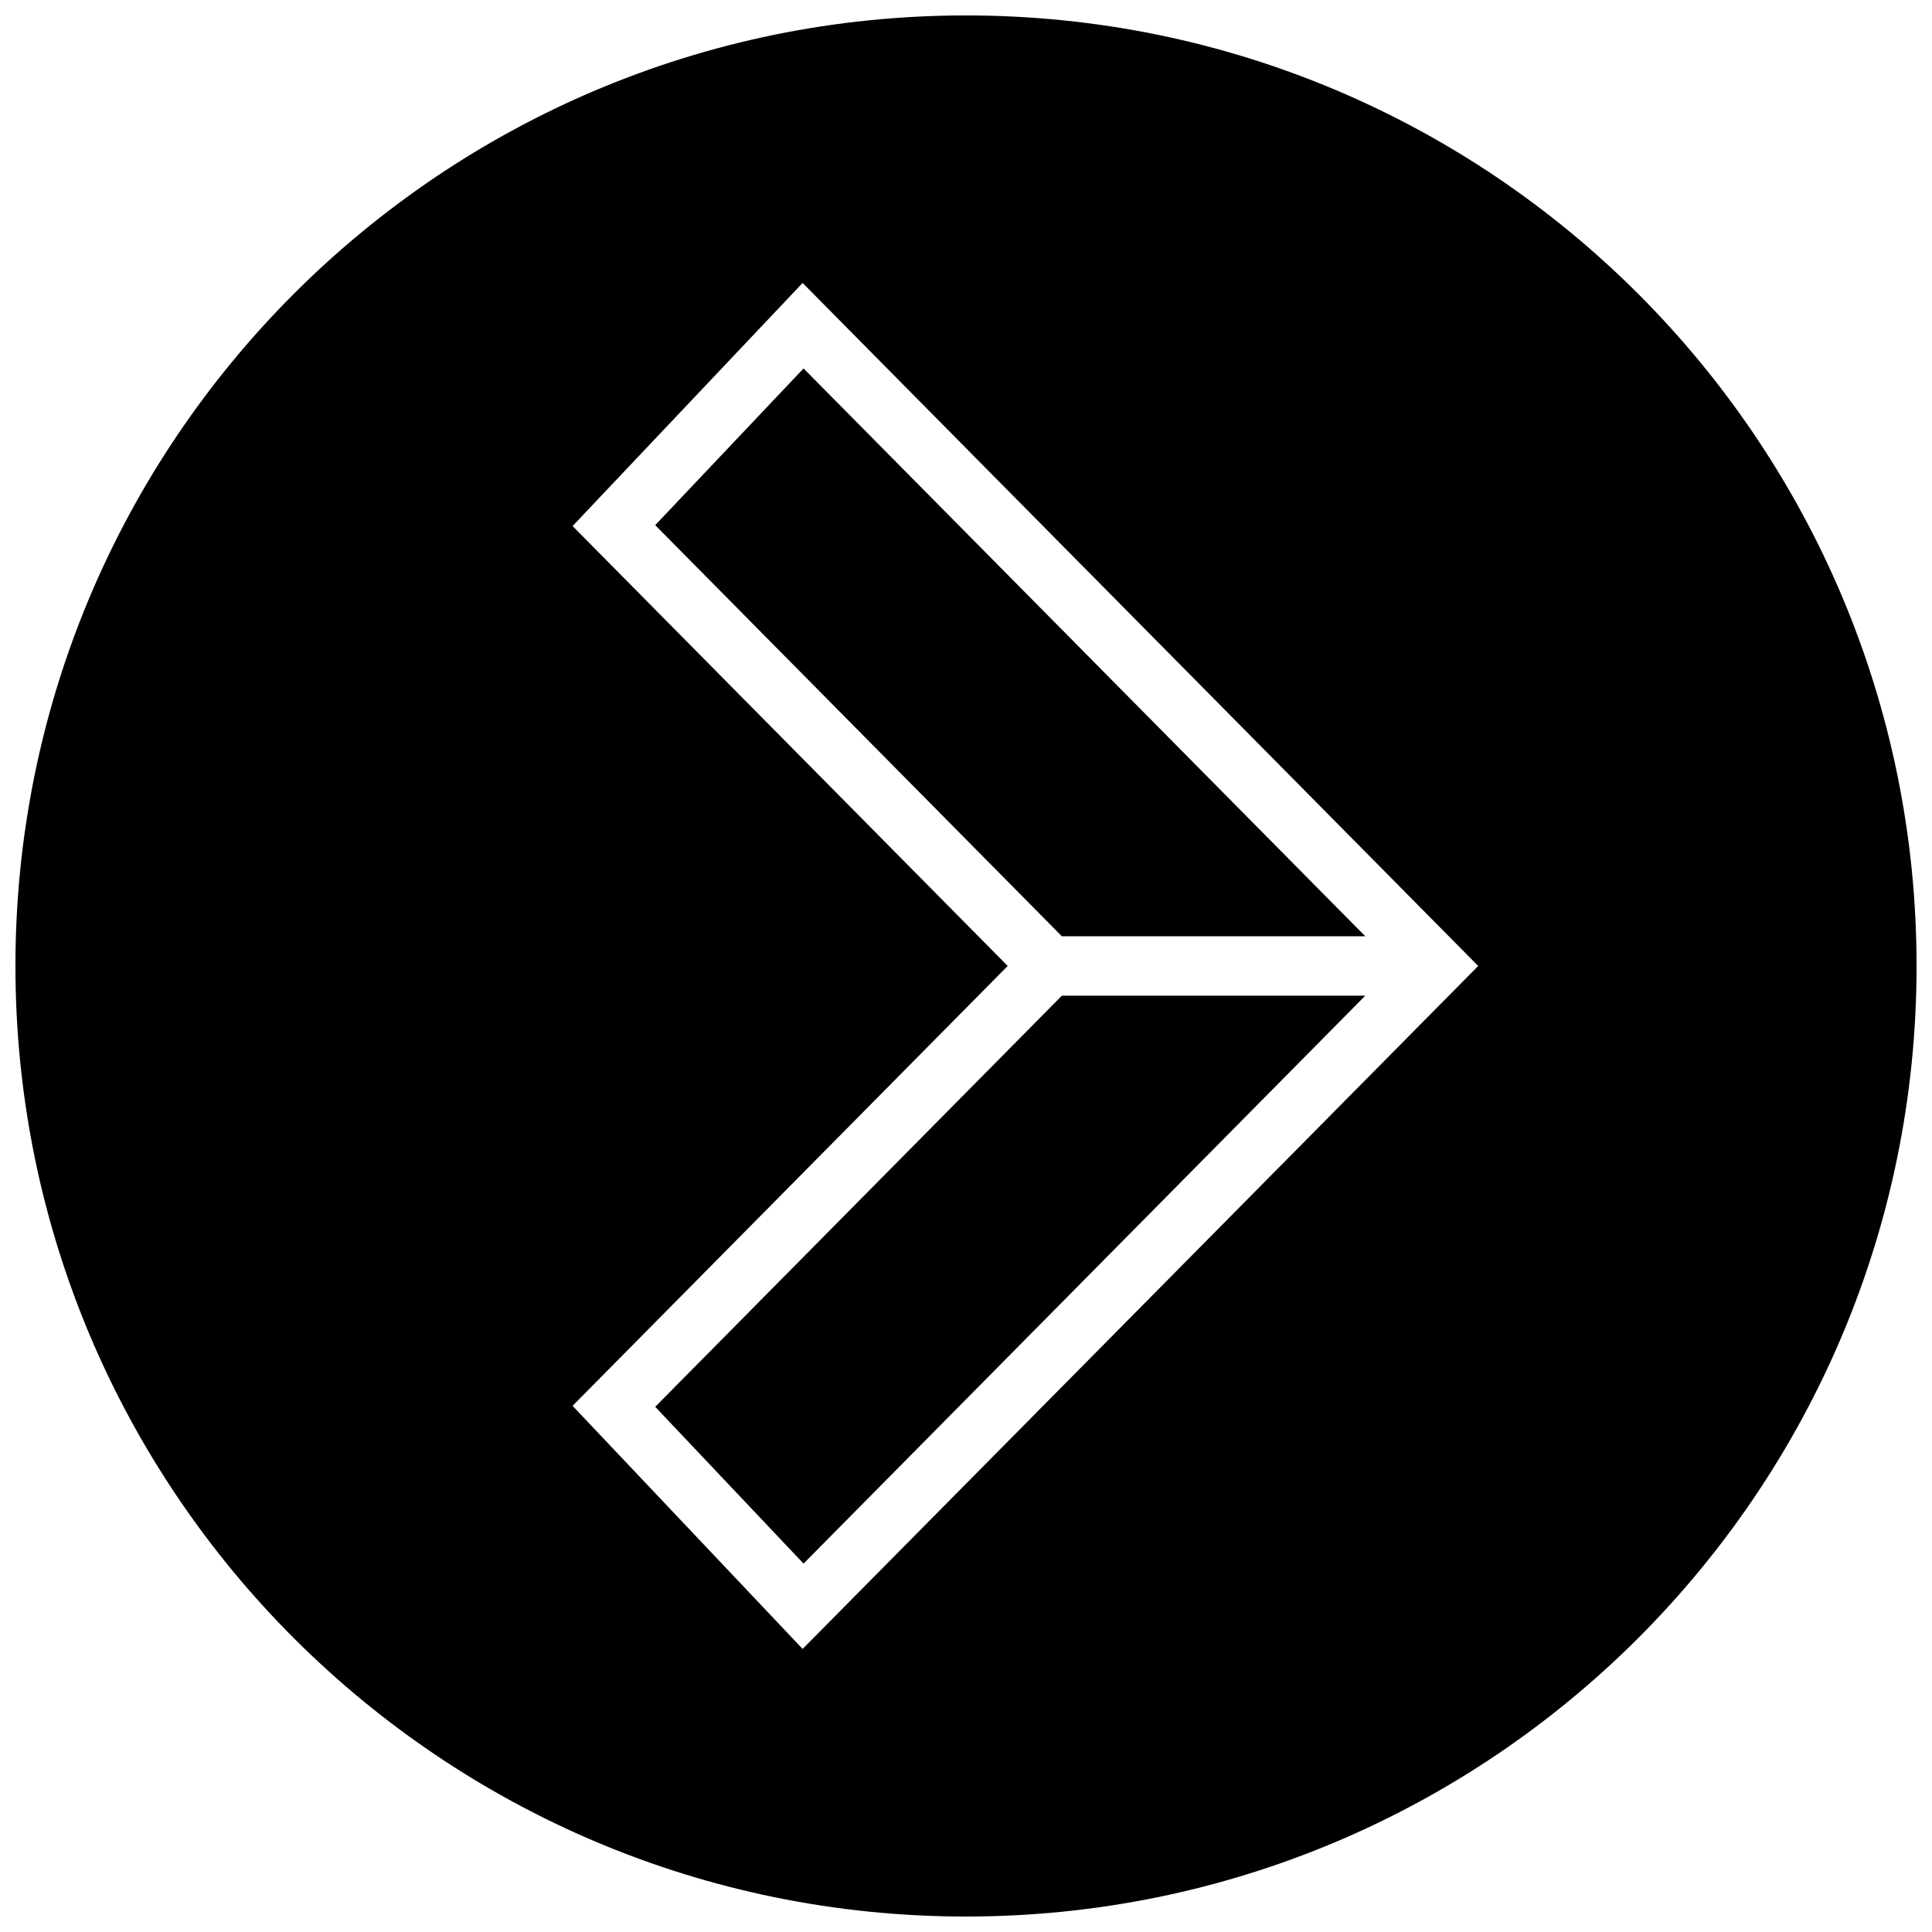 <?xml version="1.0" encoding="UTF-8"?>
<!-- Uploaded to: SVG Repo, www.svgrepo.com, Generator: SVG Repo Mixer Tools -->
<svg width="800px" height="800px" version="1.1" viewBox="144 144 512 512" xmlns="http://www.w3.org/2000/svg">
 <defs>
  <clipPath id="a">
   <path d="m148.09 148.09h503.81v503.81h-503.81z"/>
  </clipPath>
 </defs>
 <path d="m505.81 392.12-148.86-150.48-39.312 41.531 107.77 108.95z"/>
 <path d="m356.95 558.37 148.86-150.5h-80.402l-107.77 108.95z"/>
 <g clip-path="url(#a)">
  <path d="m400 651.9c139.13 0 251.91-112.77 251.91-251.91-0.004-139.13-112.78-251.9-251.91-251.9-139.13 0-251.91 112.77-251.91 251.91 0 139.13 112.77 251.9 251.91 251.9zm-104.26-368.49 60.961-64.426 179.04 181.01-179.04 180.99-60.961-64.426 115.31-116.57z"/>
 </g>
</svg>